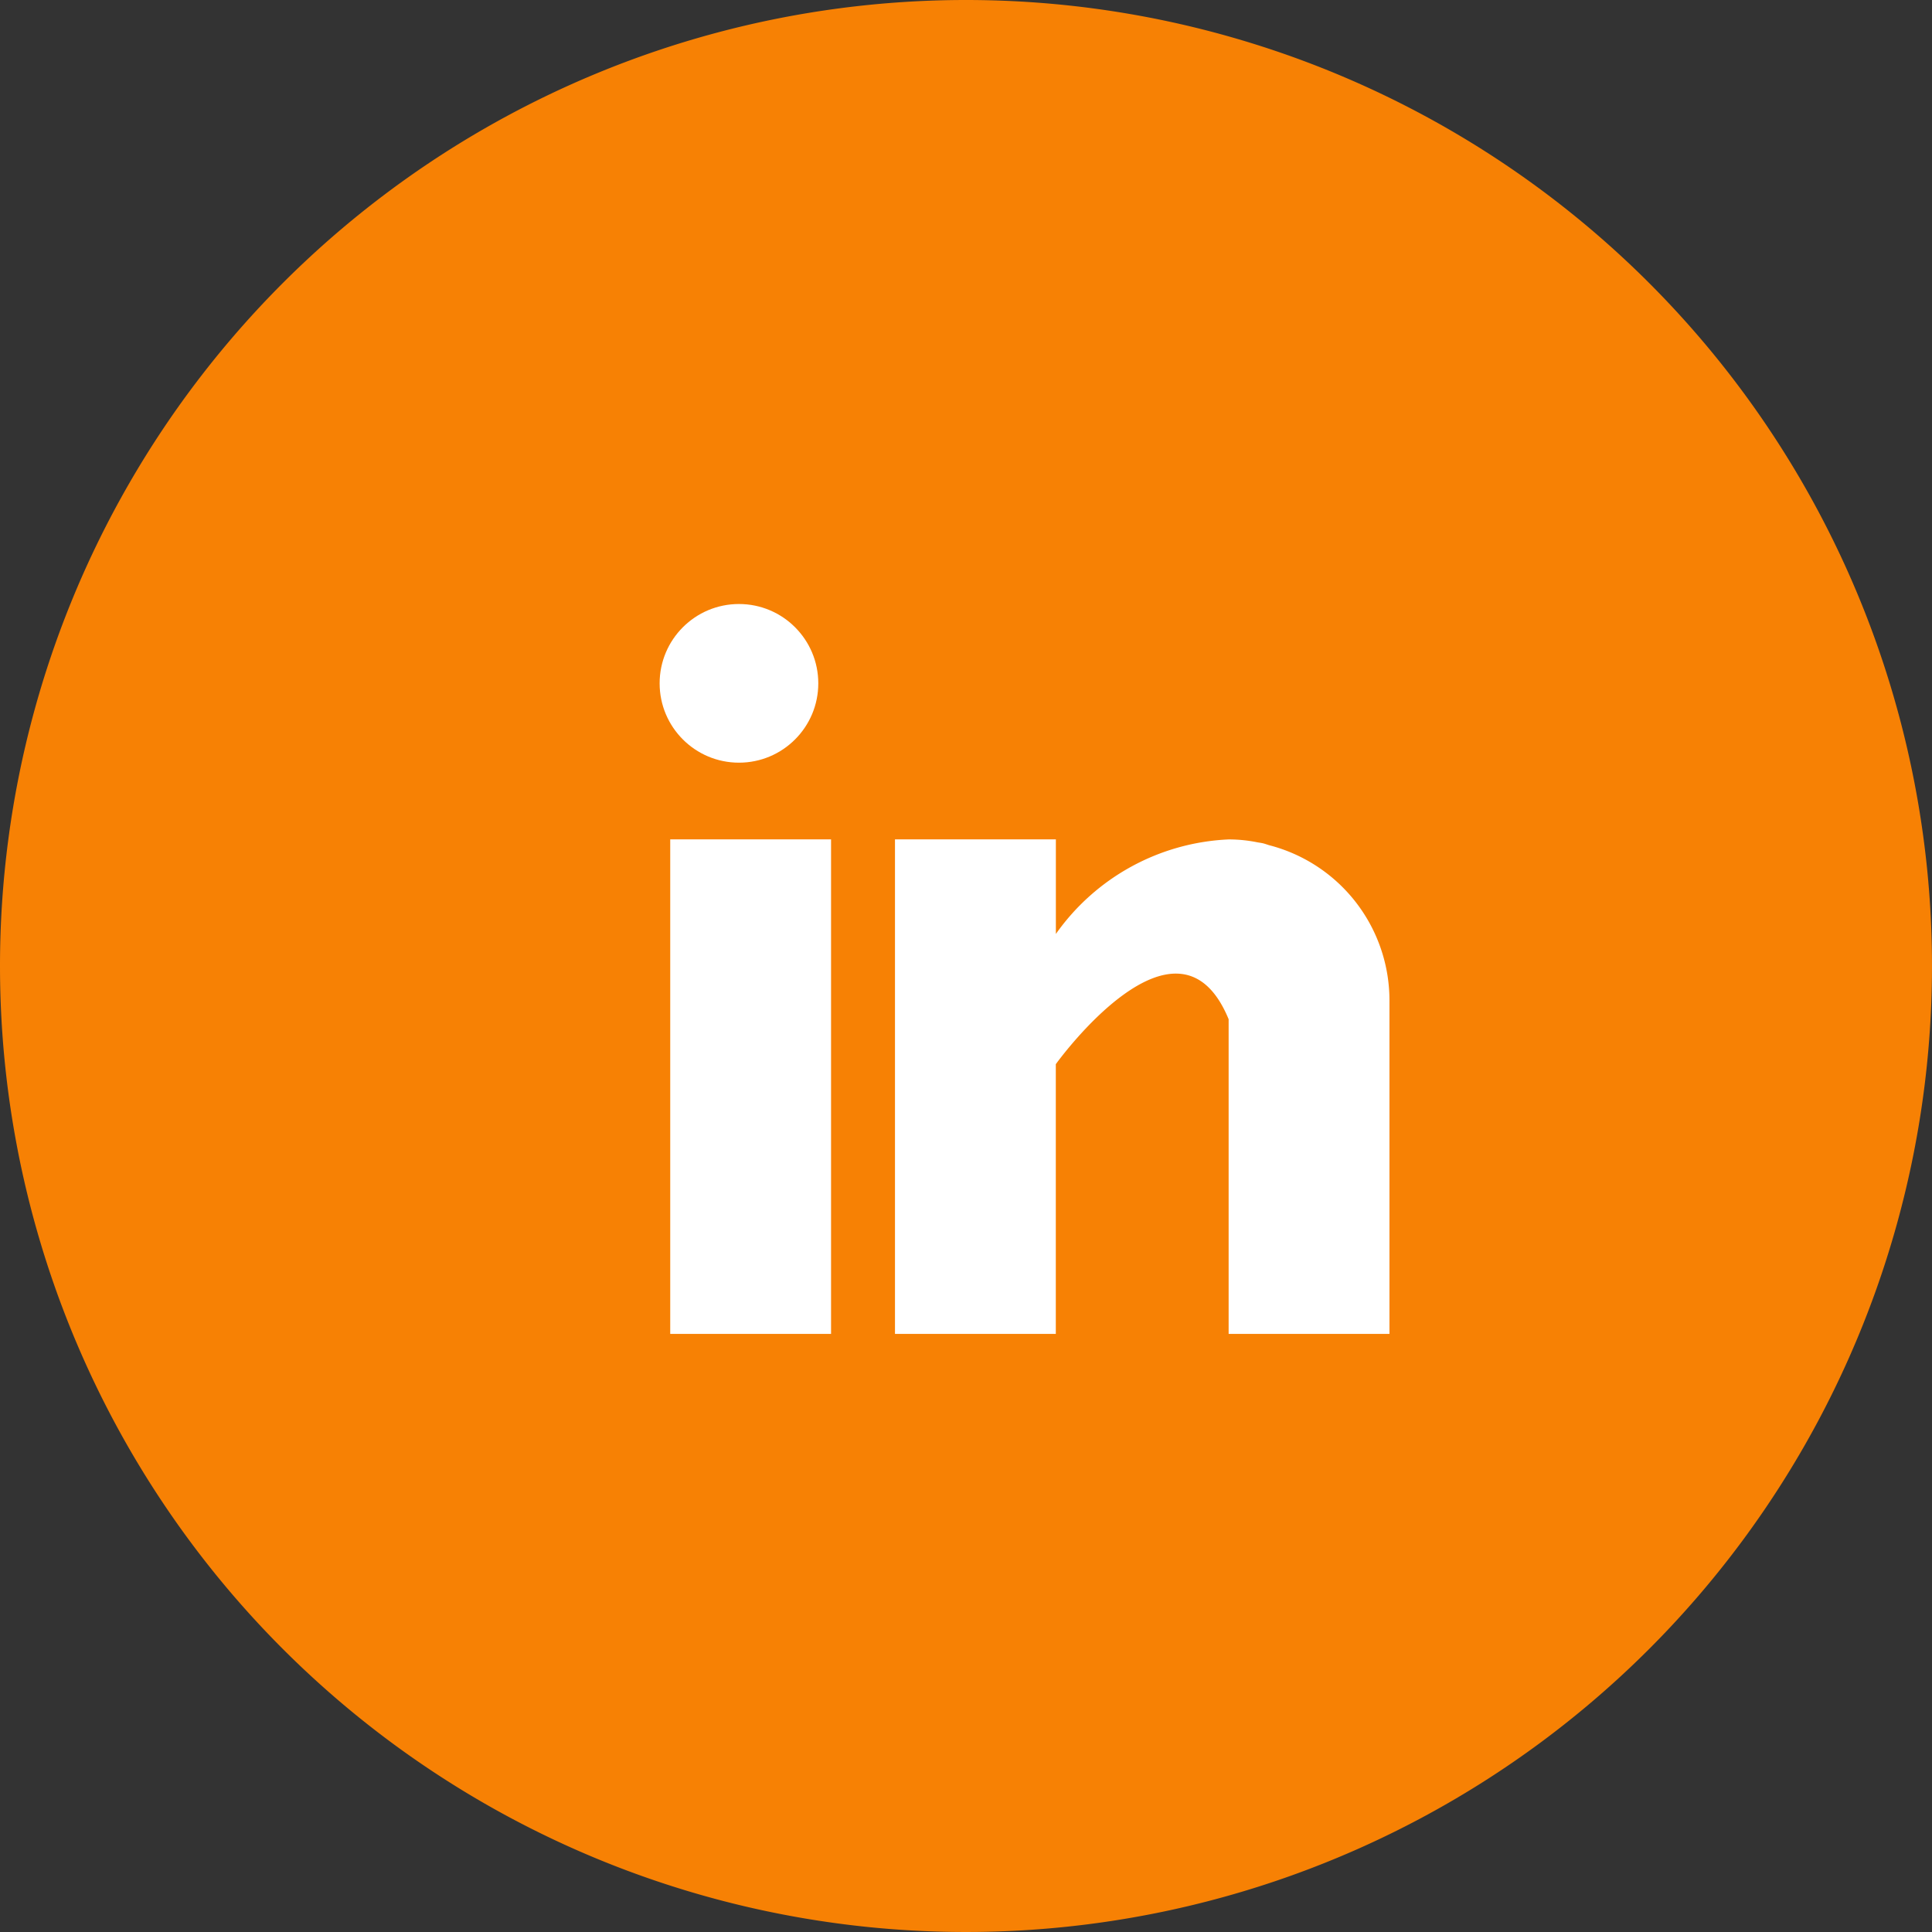 <svg xmlns="http://www.w3.org/2000/svg" width="33" height="33" viewBox="0 0 33 33">
  <rect x="0" y="0" width="33" height="33" fill="#333333" stroke="none"/>
  <g id="Group_19982" data-name="Group 19982" transform="translate(-1004 -7573)">
    <path id="Path_28910" data-name="Path 28910" d="M16.5,0A16.5,16.5,0,1,1,0,16.5,16.5,16.5,0,0,1,16.5,0Z" transform="translate(1004 7573)" fill="#f78104"/>
    <g id="ln" transform="translate(1015.467 7583.517)">
      <g id="Group_19948" data-name="Group 19948" transform="translate(-0.019 3.82)">
        <g id="Group_19947" data-name="Group 19947">
          <rect id="Rectangle_9753" data-name="Rectangle 9753" width="2.747" height="8.447" fill="#fff"/>
        </g>
      </g>
      <g id="Group_19950" data-name="Group 19950" transform="translate(3.82 3.82)">
        <g id="Group_19949" data-name="Group 19949">
          <path id="Path_28902" data-name="Path 28902" d="M166.392,160.1c-.029-.009-.057-.019-.088-.028s-.074-.015-.111-.021a2.464,2.464,0,0,0-.493-.05,3.817,3.817,0,0,0-2.952,1.615V160H160v8.447h2.747v-4.607s2.076-2.892,2.952-.768v5.375h2.747v-5.7A2.739,2.739,0,0,0,166.392,160.1Z" transform="translate(-160 -160)" fill="#fff"/>
        </g>
      </g>
      <g id="Group_19952" data-name="Group 19952" transform="translate(-0.2 -0.2)">
        <g id="Group_19951" data-name="Group 19951">
          <circle id="Ellipse_1529" data-name="Ellipse 1529" cx="1.355" cy="1.355" r="1.355" fill="#fff"/>
        </g>
      </g>
    </g>
  </g>
</svg>

